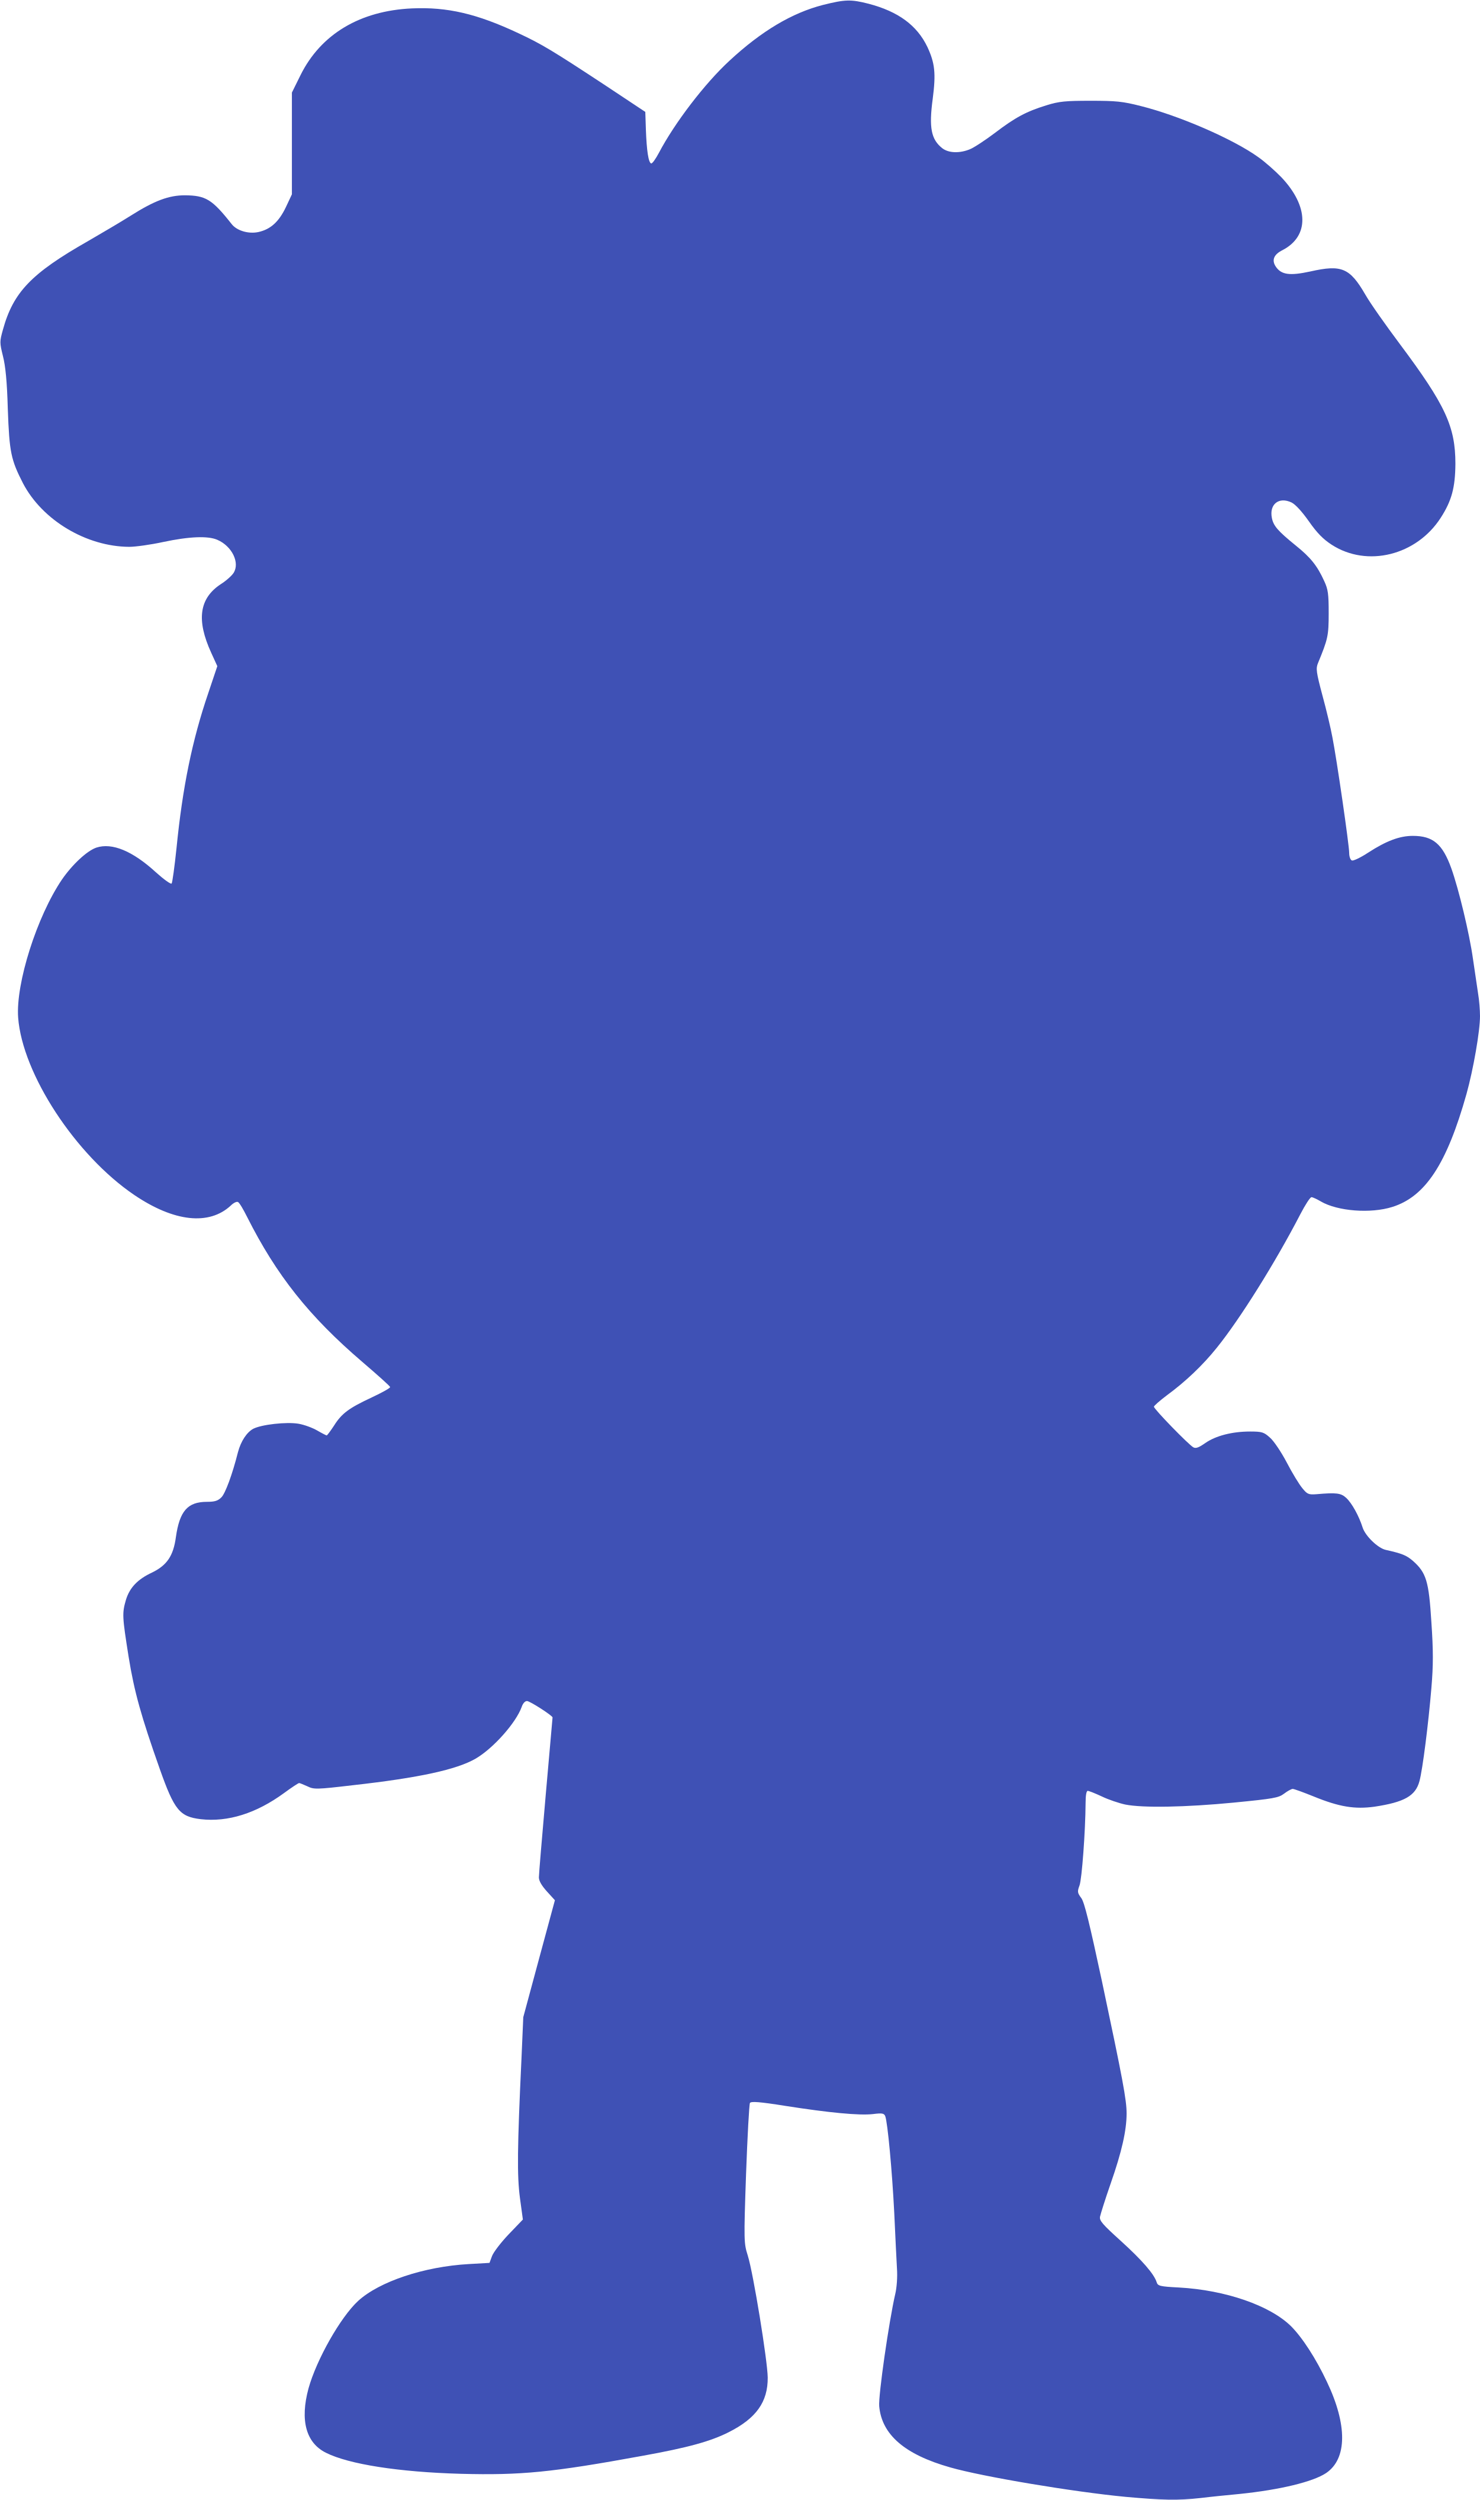 <?xml version="1.0" standalone="no"?>
<!DOCTYPE svg PUBLIC "-//W3C//DTD SVG 20010904//EN"
 "http://www.w3.org/TR/2001/REC-SVG-20010904/DTD/svg10.dtd">
<svg version="1.0" xmlns="http://www.w3.org/2000/svg"
 width="758pt" height="1280pt" viewBox="0 0 758 1280"
 preserveAspectRatio="xMidYMid meet">
<g transform="translate(0,1280) scale(0.1,-0.1)"
fill="#3f51b5" stroke="none">
<path d="M4216 12775 c-160 -41 -316 -134 -480 -286 -127 -117 -281 -319 -361
-471 -17 -32 -34 -56 -40 -55 -14 5 -23 65 -27 173 l-3 91 -205 136 c-269 177
-325 211 -445 267 -213 100 -364 135 -545 127 -266 -12 -467 -132 -571 -342
l-44 -89 0 -260 0 -261 -31 -66 c-36 -75 -78 -113 -140 -127 -50 -11 -110 6
-137 40 -101 128 -133 147 -240 148 -82 0 -155 -27 -277 -104 -47 -30 -146
-88 -220 -131 -290 -165 -382 -261 -435 -453 -17 -61 -17 -66 0 -135 13 -51
21 -129 25 -272 8 -221 16 -259 78 -380 99 -189 325 -324 544 -325 32 0 111
11 175 25 132 28 228 32 276 11 75 -32 117 -118 83 -170 -9 -14 -38 -40 -65
-57 -111 -73 -126 -184 -49 -352 l31 -68 -46 -137 c-83 -243 -132 -483 -163
-795 -10 -95 -21 -176 -25 -181 -4 -5 -40 21 -80 57 -120 110 -225 153 -305
127 -48 -16 -124 -87 -177 -164 -128 -189 -237 -532 -224 -707 22 -288 294
-704 595 -908 204 -138 383 -157 494 -54 14 14 31 22 37 18 7 -3 27 -37 46
-75 151 -300 318 -510 590 -743 77 -66 142 -124 143 -129 2 -5 -40 -28 -93
-53 -118 -55 -155 -82 -195 -146 -18 -27 -34 -49 -37 -49 -2 0 -24 11 -48 25
-24 14 -67 30 -97 35 -62 10 -188 -4 -231 -26 -33 -18 -63 -63 -78 -119 -29
-115 -65 -212 -85 -232 -18 -18 -34 -23 -74 -23 -99 0 -140 -47 -159 -180 -13
-97 -46 -145 -122 -182 -75 -35 -115 -78 -134 -140 -20 -69 -19 -85 14 -293
29 -179 64 -303 159 -572 75 -212 102 -245 210 -258 139 -16 285 30 427 134
38 28 73 51 77 51 4 0 23 -8 43 -17 33 -16 45 -16 233 6 340 38 531 80 628
136 91 53 207 184 236 265 6 18 17 30 27 30 15 0 131 -75 131 -84 0 -1 -16
-180 -35 -397 -19 -217 -35 -406 -35 -422 0 -18 14 -42 41 -72 l41 -45 -81
-299 -81 -300 -9 -208 c-22 -466 -23 -604 -8 -718 l15 -110 -73 -76 c-40 -42
-78 -92 -85 -111 l-13 -35 -106 -6 c-230 -13 -459 -90 -567 -189 -90 -83 -213
-300 -254 -448 -44 -163 -13 -278 89 -329 117 -59 373 -99 691 -108 309 -8
465 7 930 92 233 42 349 74 442 121 141 71 201 155 200 280 -1 86 -74 535
-102 624 -20 64 -21 72 -9 417 7 194 16 358 20 365 6 9 49 6 181 -15 223 -35
379 -50 449 -42 48 6 57 4 63 -11 12 -32 35 -277 46 -494 5 -118 12 -247 14
-287 3 -41 -1 -97 -9 -130 -32 -139 -87 -520 -82 -574 13 -145 130 -247 363
-313 167 -48 635 -126 899 -151 187 -17 267 -19 384 -6 47 6 138 15 201 21
205 21 375 62 442 107 108 73 109 247 4 467 -56 119 -126 227 -184 285 -108
106 -336 185 -574 198 -98 5 -108 8 -114 27 -13 42 -75 113 -183 211 -95 86
-111 104 -107 125 3 14 27 91 55 171 56 160 81 270 81 357 0 70 -19 171 -126
676 -64 298 -90 406 -106 427 -20 27 -21 33 -9 65 12 33 30 275 31 422 0 38 4
62 11 62 6 0 39 -13 73 -29 33 -16 87 -34 119 -41 90 -18 309 -14 557 10 203
20 228 24 257 46 17 13 37 24 44 24 7 0 56 -18 108 -39 130 -53 209 -66 311
-52 152 23 210 55 230 131 16 58 46 296 61 476 10 118 10 191 0 338 -13 210
-26 253 -95 314 -33 28 -54 37 -139 56 -40 9 -104 71 -118 114 -19 60 -55 125
-84 152 -27 25 -50 28 -153 19 -40 -3 -47 0 -72 31 -16 19 -52 78 -80 132 -28
53 -66 110 -86 127 -31 28 -41 31 -102 31 -92 0 -176 -22 -229 -59 -33 -23
-48 -29 -61 -22 -24 13 -202 196 -202 208 0 5 30 31 67 59 93 68 183 153 255
243 118 146 299 435 428 684 25 48 50 87 57 87 6 0 28 -10 48 -22 86 -50 255
-63 366 -28 169 53 279 220 380 579 35 126 69 321 69 398 0 31 -4 83 -10 117
-5 33 -17 113 -26 176 -18 129 -73 358 -111 464 -45 125 -94 166 -197 166 -67
0 -135 -25 -229 -86 -38 -25 -76 -43 -83 -40 -8 3 -14 20 -14 39 0 39 -63 475
-86 592 -8 44 -31 141 -51 214 -32 120 -34 138 -23 165 51 124 55 140 55 256
0 99 -3 122 -23 165 -36 79 -70 121 -146 182 -91 74 -114 100 -122 141 -14 70
36 110 101 79 20 -10 53 -46 89 -97 42 -60 73 -91 116 -119 182 -118 435 -55
559 138 56 87 74 154 75 276 0 191 -51 301 -285 614 -71 95 -151 208 -176 252
-80 138 -122 155 -282 119 -106 -23 -149 -17 -177 25 -22 33 -10 62 34 84 138
71 136 224 -5 373 -32 33 -85 80 -118 103 -129 93 -406 213 -602 262 -94 24
-127 27 -258 27 -128 0 -161 -3 -225 -23 -104 -32 -160 -62 -265 -142 -49 -37
-107 -75 -127 -83 -53 -22 -110 -20 -142 5 -57 45 -69 105 -49 253 17 131 11
183 -27 265 -53 111 -149 182 -302 222 -90 23 -120 22 -232 -6z"/>
</g>
</svg>
